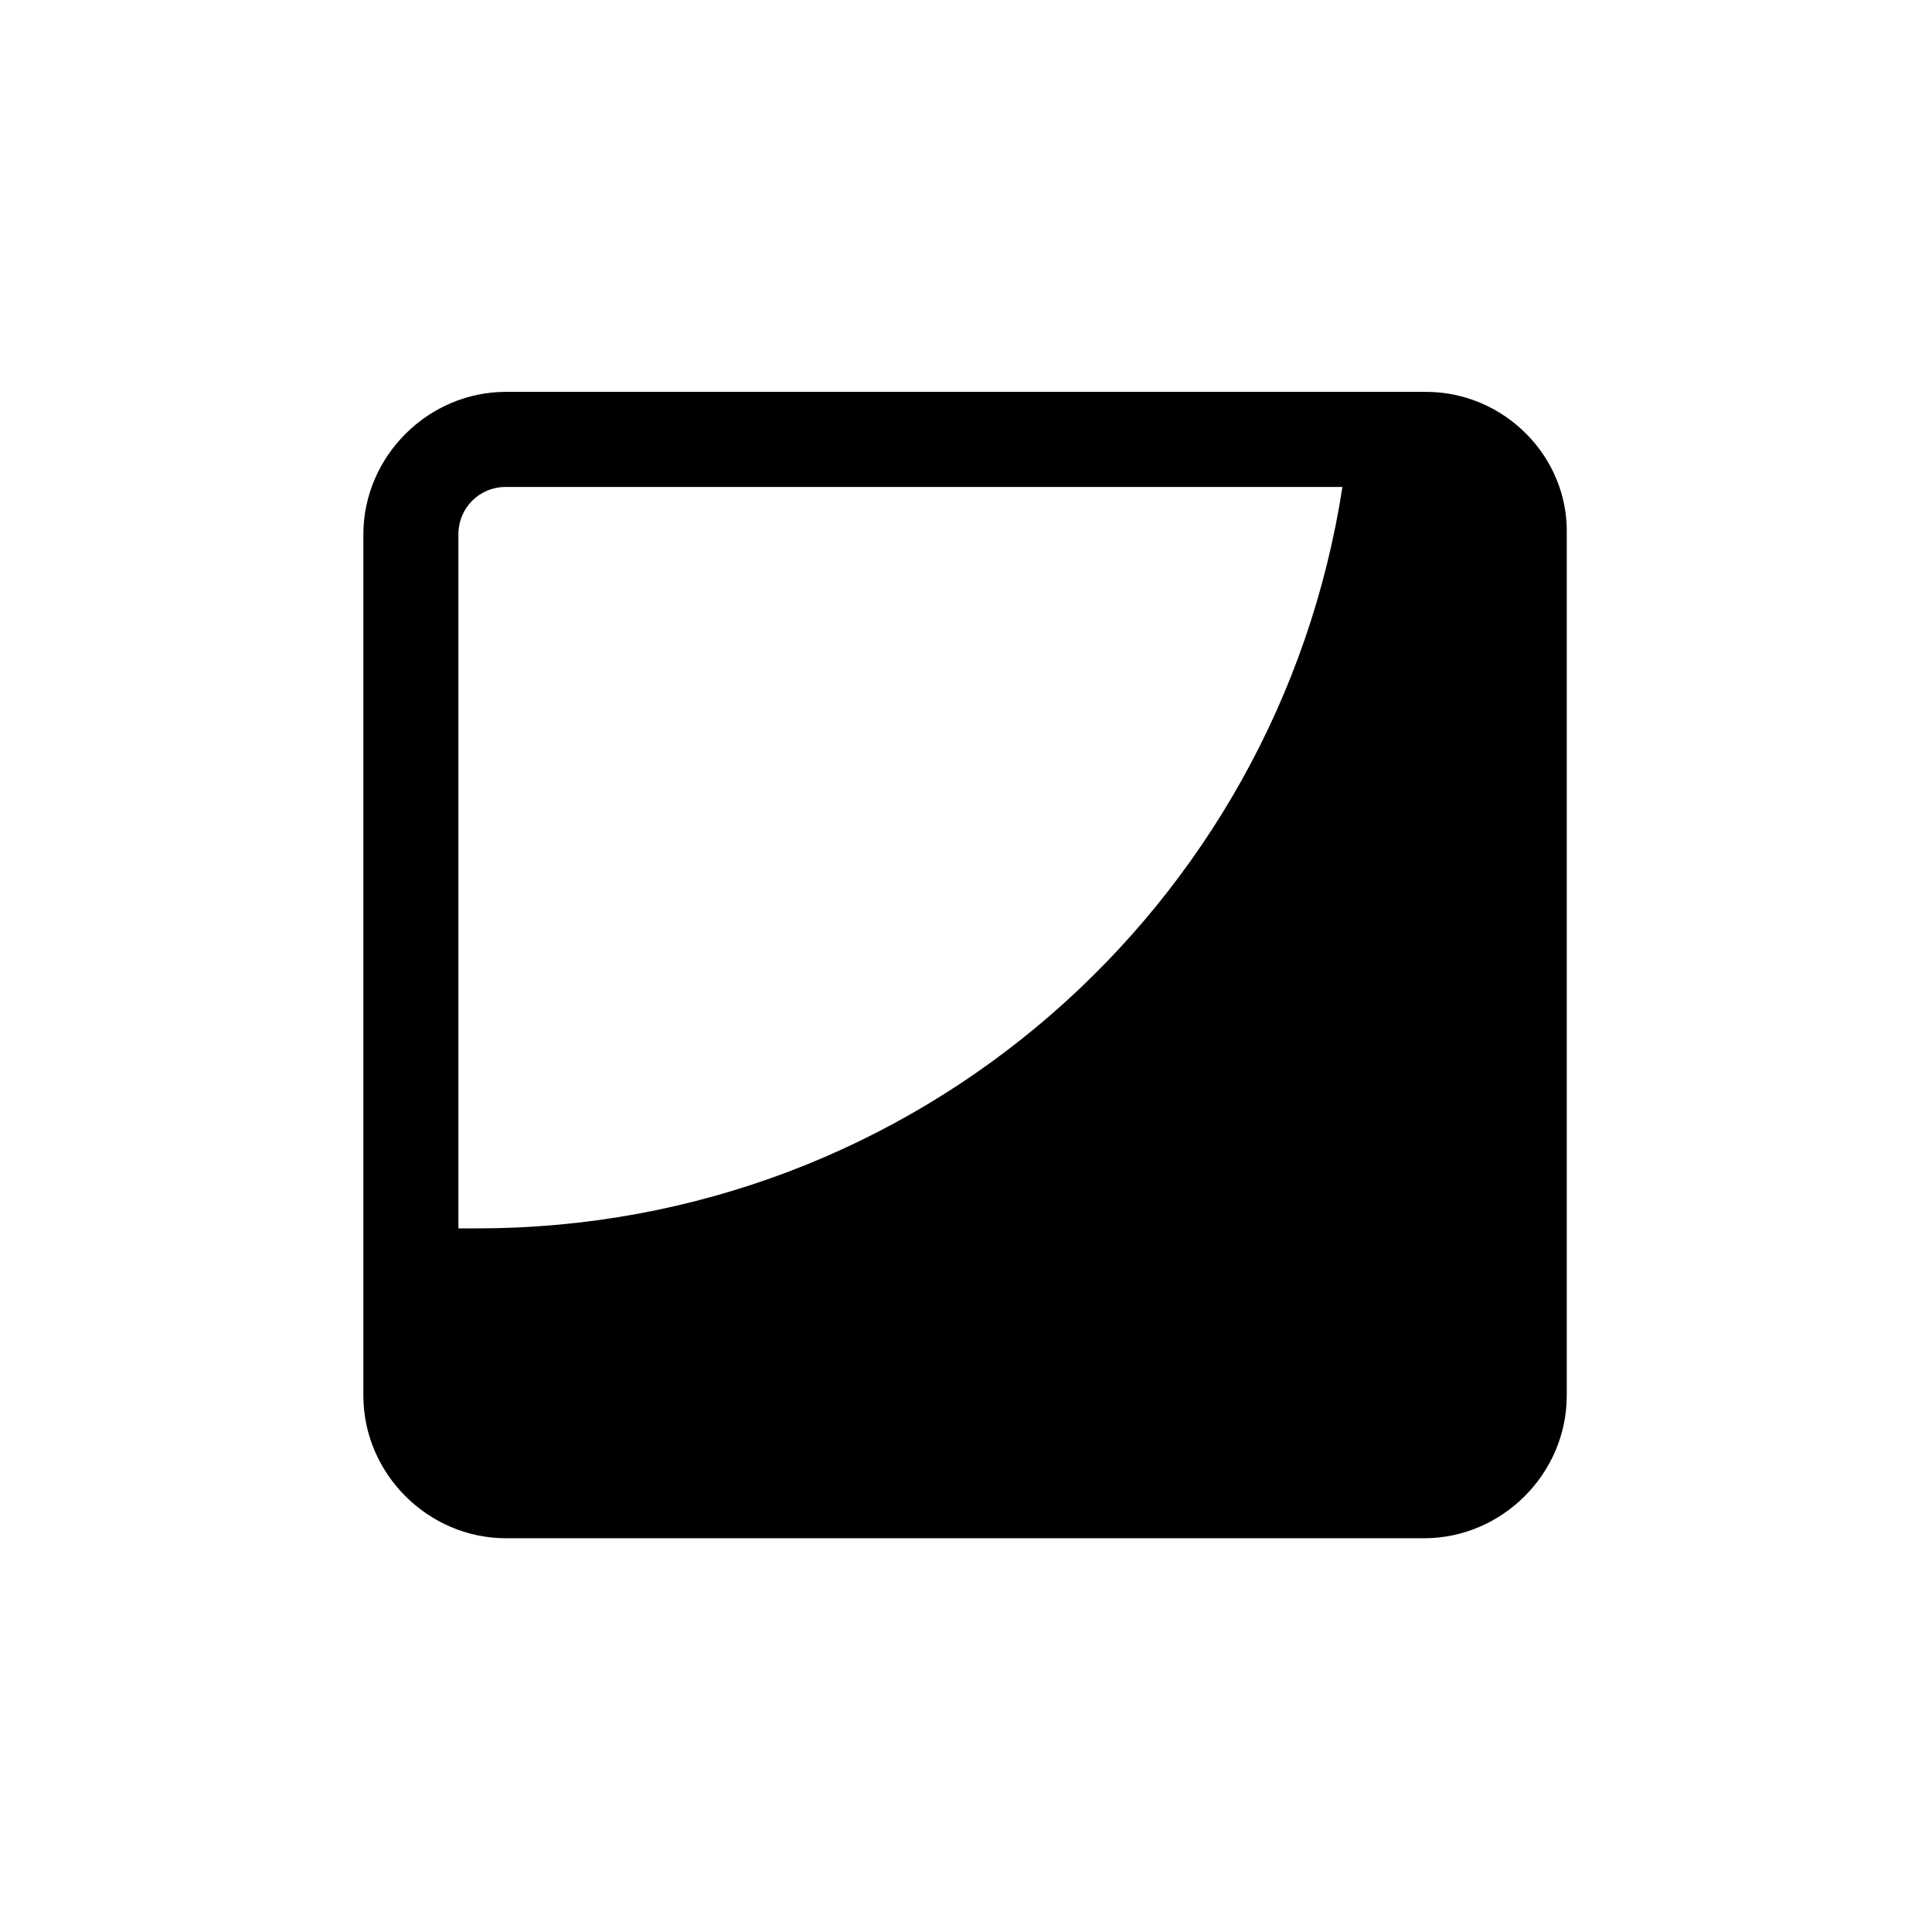 <?xml version="1.0" encoding="UTF-8"?>
<!-- Uploaded to: ICON Repo, www.svgrepo.com, Generator: ICON Repo Mixer Tools -->
<svg fill="#000000" width="800px" height="800px" version="1.1" viewBox="144 144 512 512" xmlns="http://www.w3.org/2000/svg">
 <path d="m521.92 247.85h-243.84c-20.656 0-37.785 17.129-37.785 37.785v228.23c0 20.656 17.129 37.785 37.785 37.785h243.34c20.656 0 37.785-17.129 37.785-37.785v-228.23c0.504-20.656-16.625-37.785-37.281-37.785zm-251.4 221.68h-5.039v-183.89c0-7.055 5.543-12.594 12.594-12.594h221.68c-17.125 111.34-112.85 196.48-229.23 196.48z"/>
</svg>